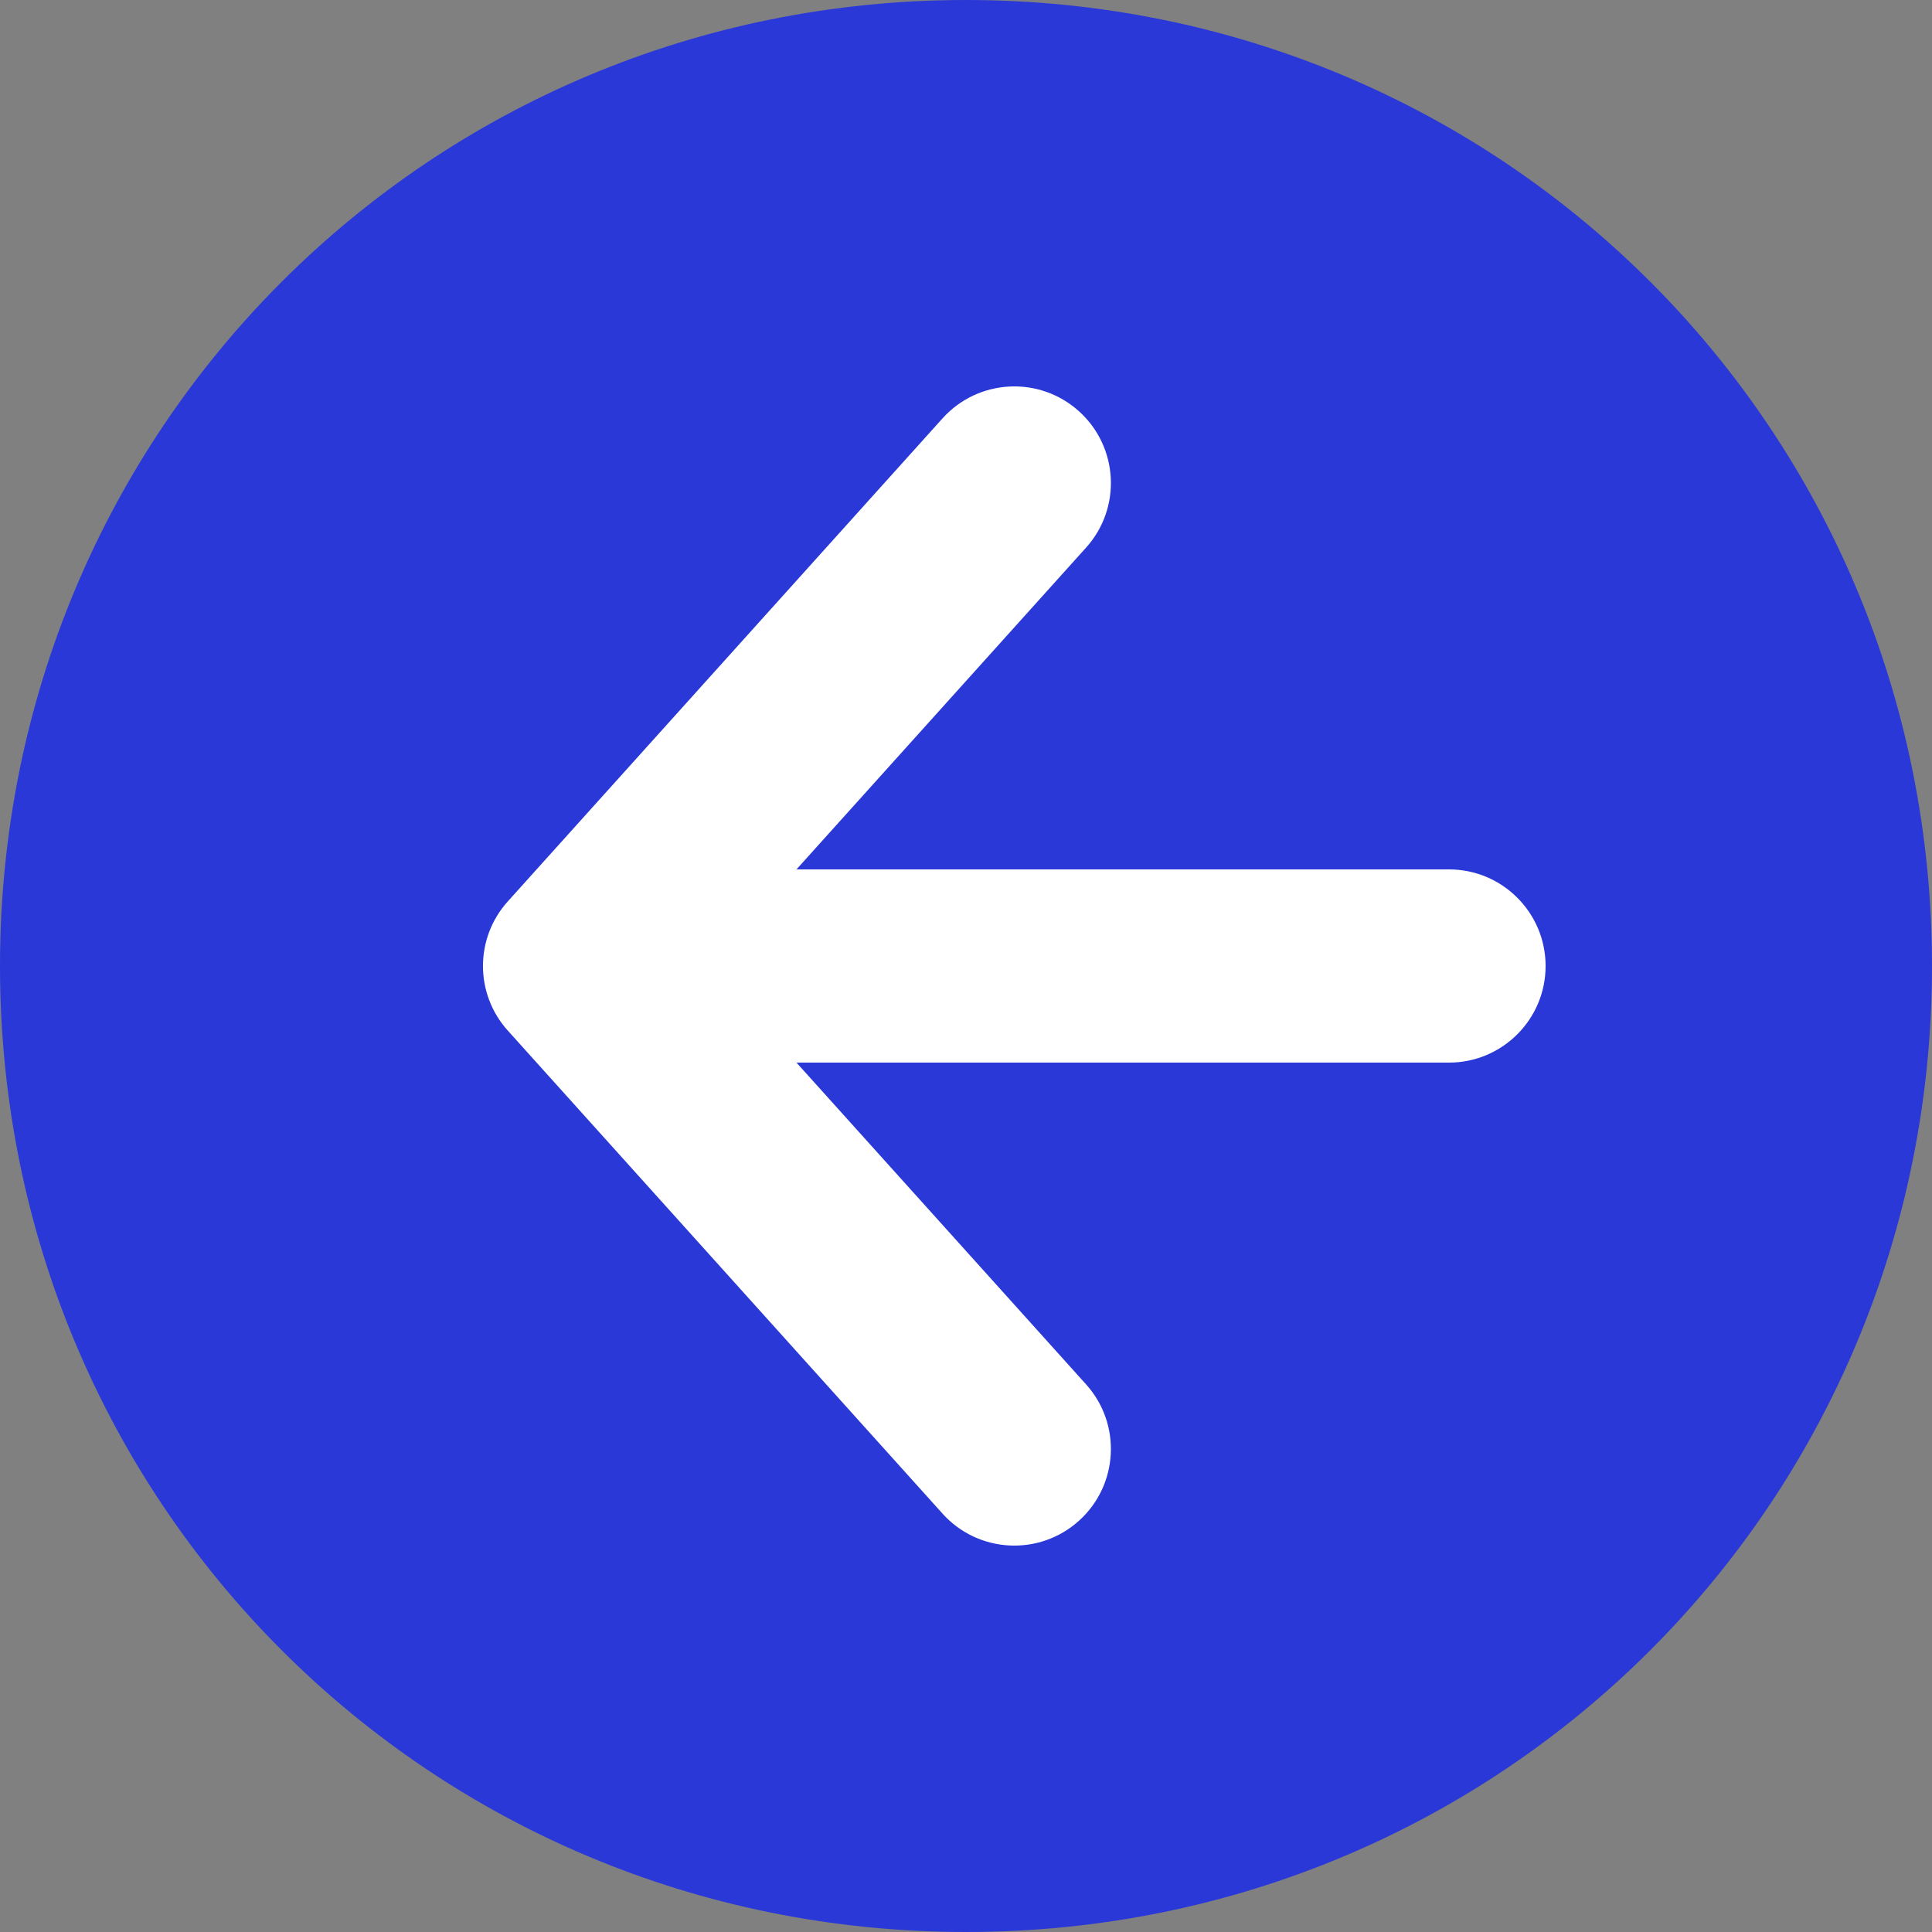<svg width="20" height="20" viewBox="0 0 20 20" fill="none" xmlns="http://www.w3.org/2000/svg">
<rect x="0" y="0" width="20" height="20" fill="#808080" stroke="none"/>
<g clip-path="url(#clip0_1732_2817)">
<path d="M10 0C4.444 0 0 4.444 0 10C0 15.556 4.444 20 10 20C15.556 20 20 15.556 20 10C20 4.444 15.556 0 10 0Z" fill="#2A38D8"/>
<path d="M15 11C15.552 11 16 10.552 16 10C16 9.448 15.552 9 15 9L8.245 9L11.243 5.669C11.613 5.258 11.579 4.626 11.169 4.257C10.758 3.887 10.126 3.921 9.757 4.331L5.257 9.331C4.914 9.711 4.914 10.289 5.257 10.669L9.757 15.669C10.126 16.079 10.758 16.113 11.169 15.743C11.579 15.374 11.613 14.742 11.243 14.331L8.245 11L15 11Z" fill="white"/>
</g>
<defs>
<clipPath id="clip0_1732_2817">
<rect width="20" height="20" fill="white"/>
</clipPath>
</defs>
</svg>
